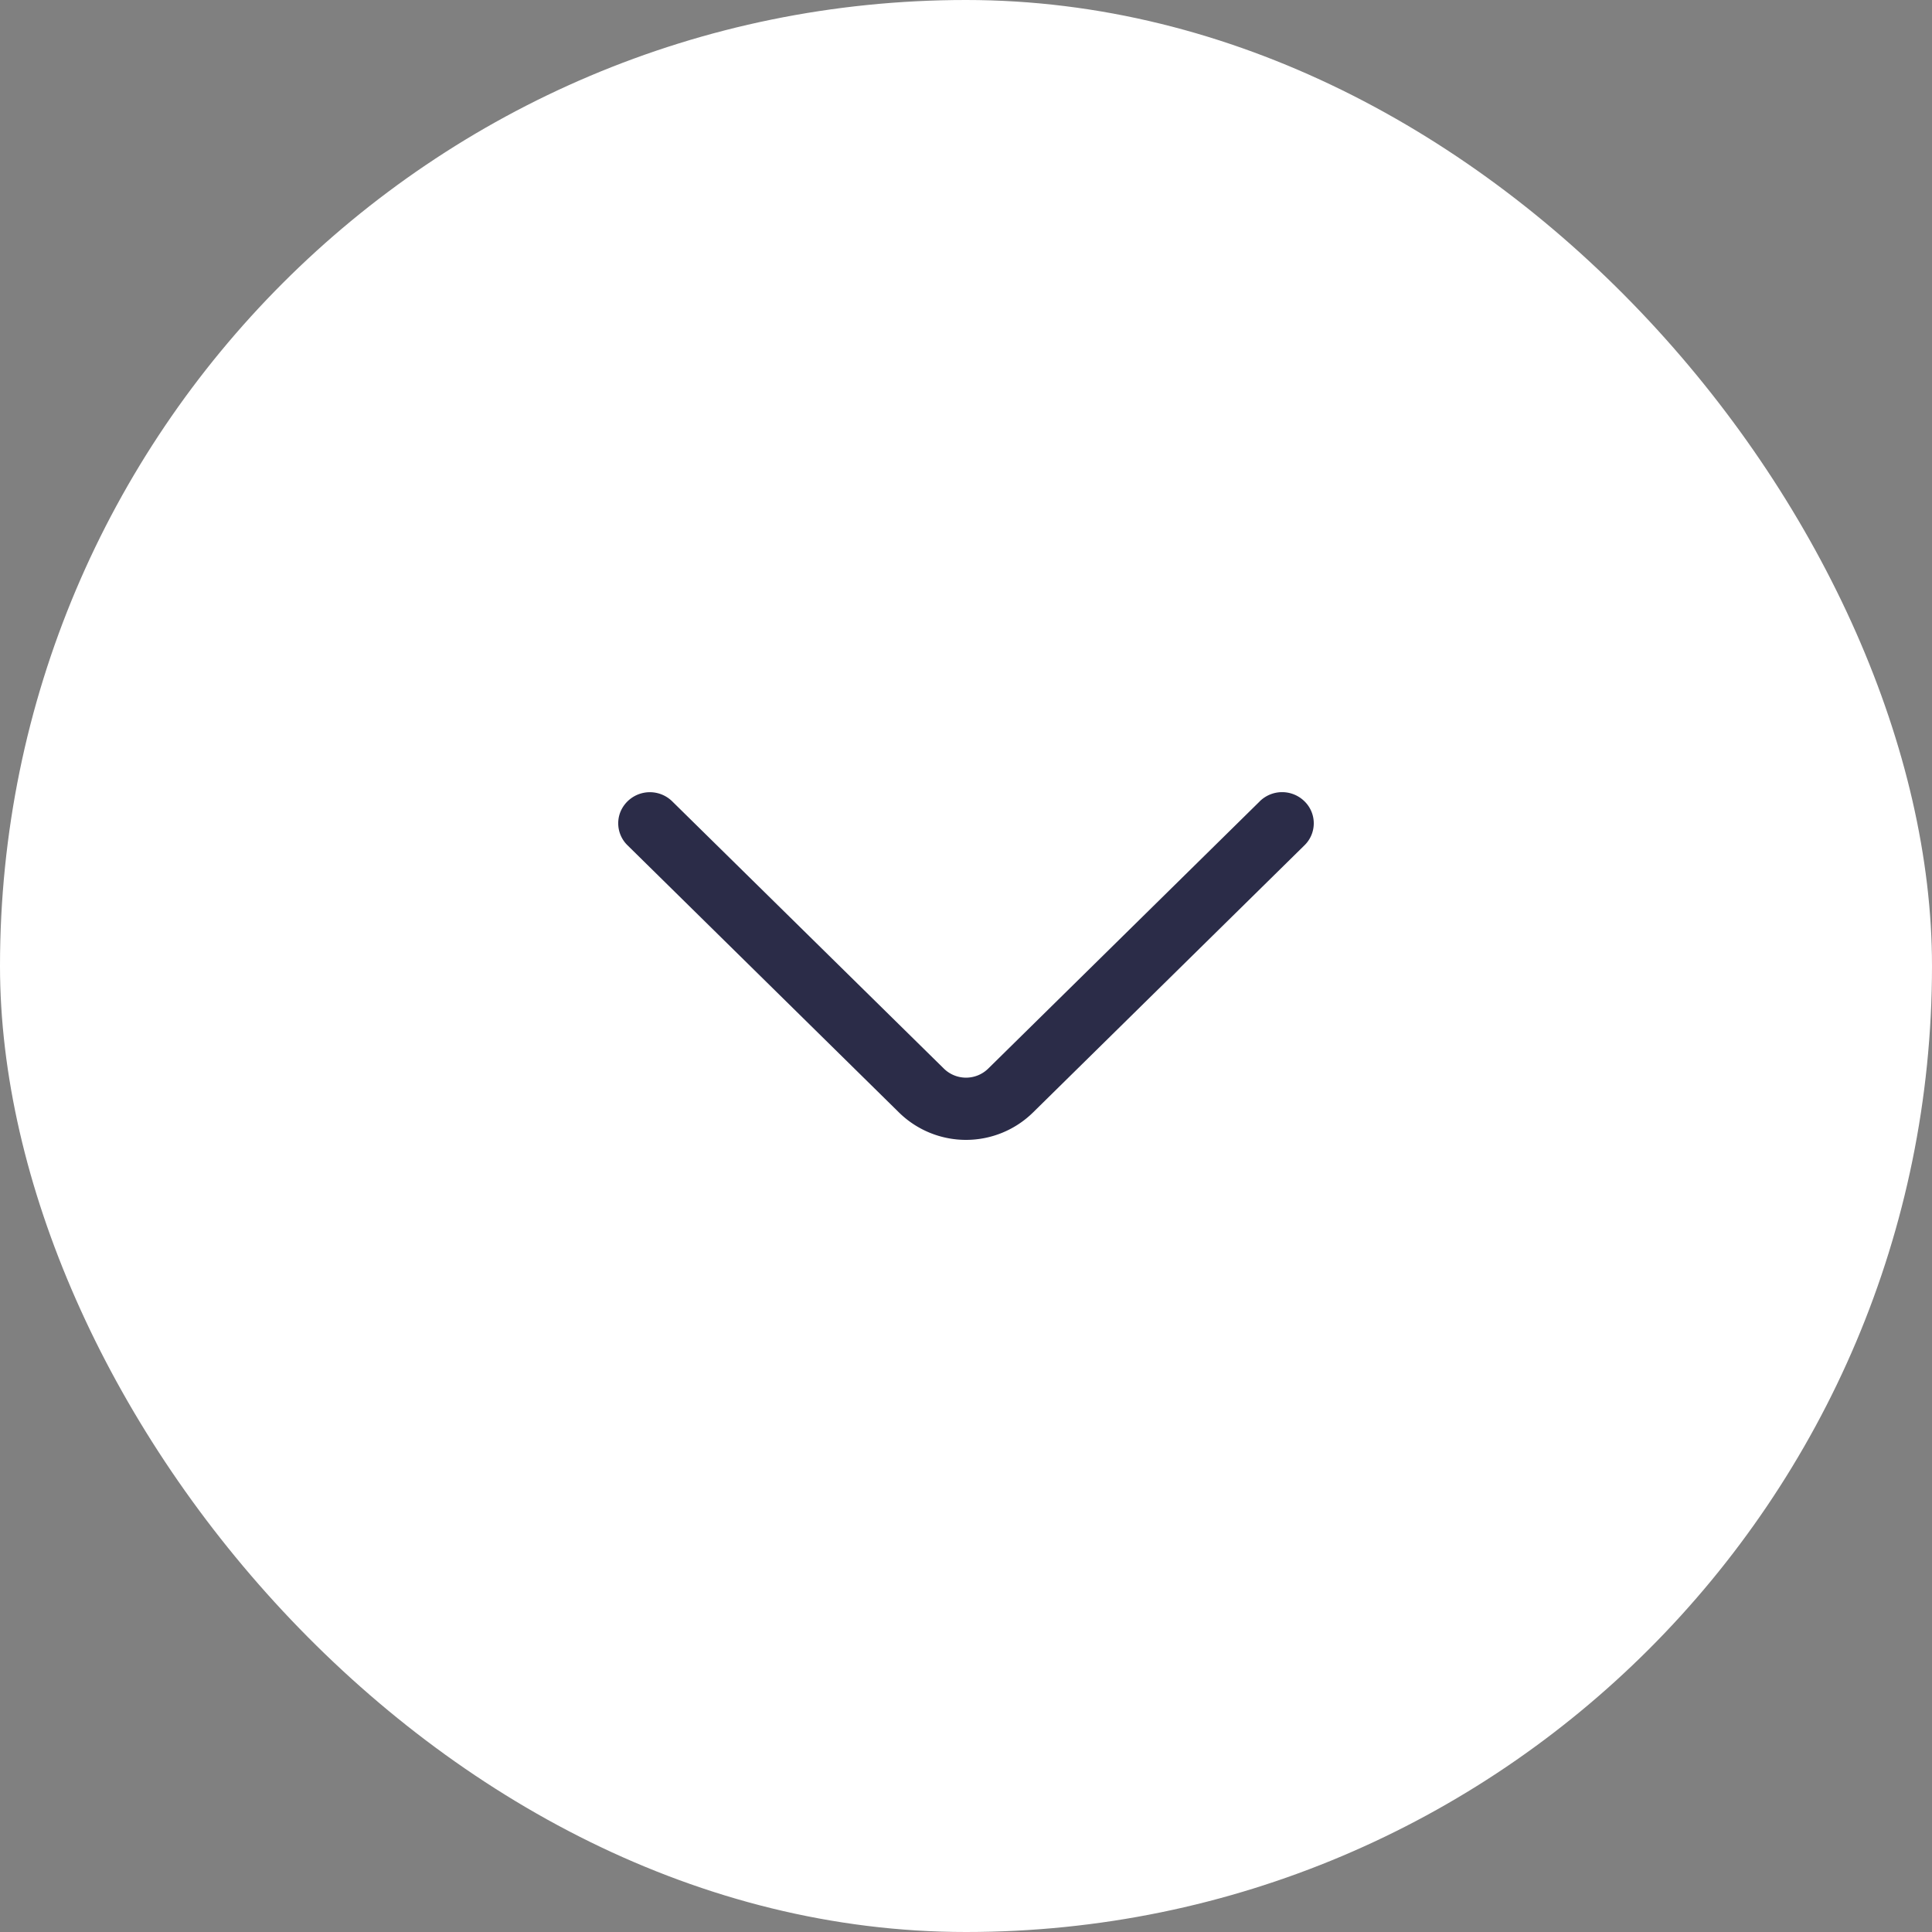<svg xmlns="http://www.w3.org/2000/svg" width="50" height="50" fill="none"><rect width="100%" height="100%" fill="#808080" stroke="none"/><rect width="50" height="50" fill="#fff" rx="25"/><path fill="#2B2C48" d="m32.604 20.737-7.027 6.916a.819.819 0 0 1-1.152 0l-7.029-6.915a.825.825 0 0 0-1.334.26.794.794 0 0 0 .178.878l7.026 6.915a2.475 2.475 0 0 0 3.468 0l7.025-6.914a.794.794 0 0 0 0-1.14.825.825 0 0 0-1.156 0"/></svg>